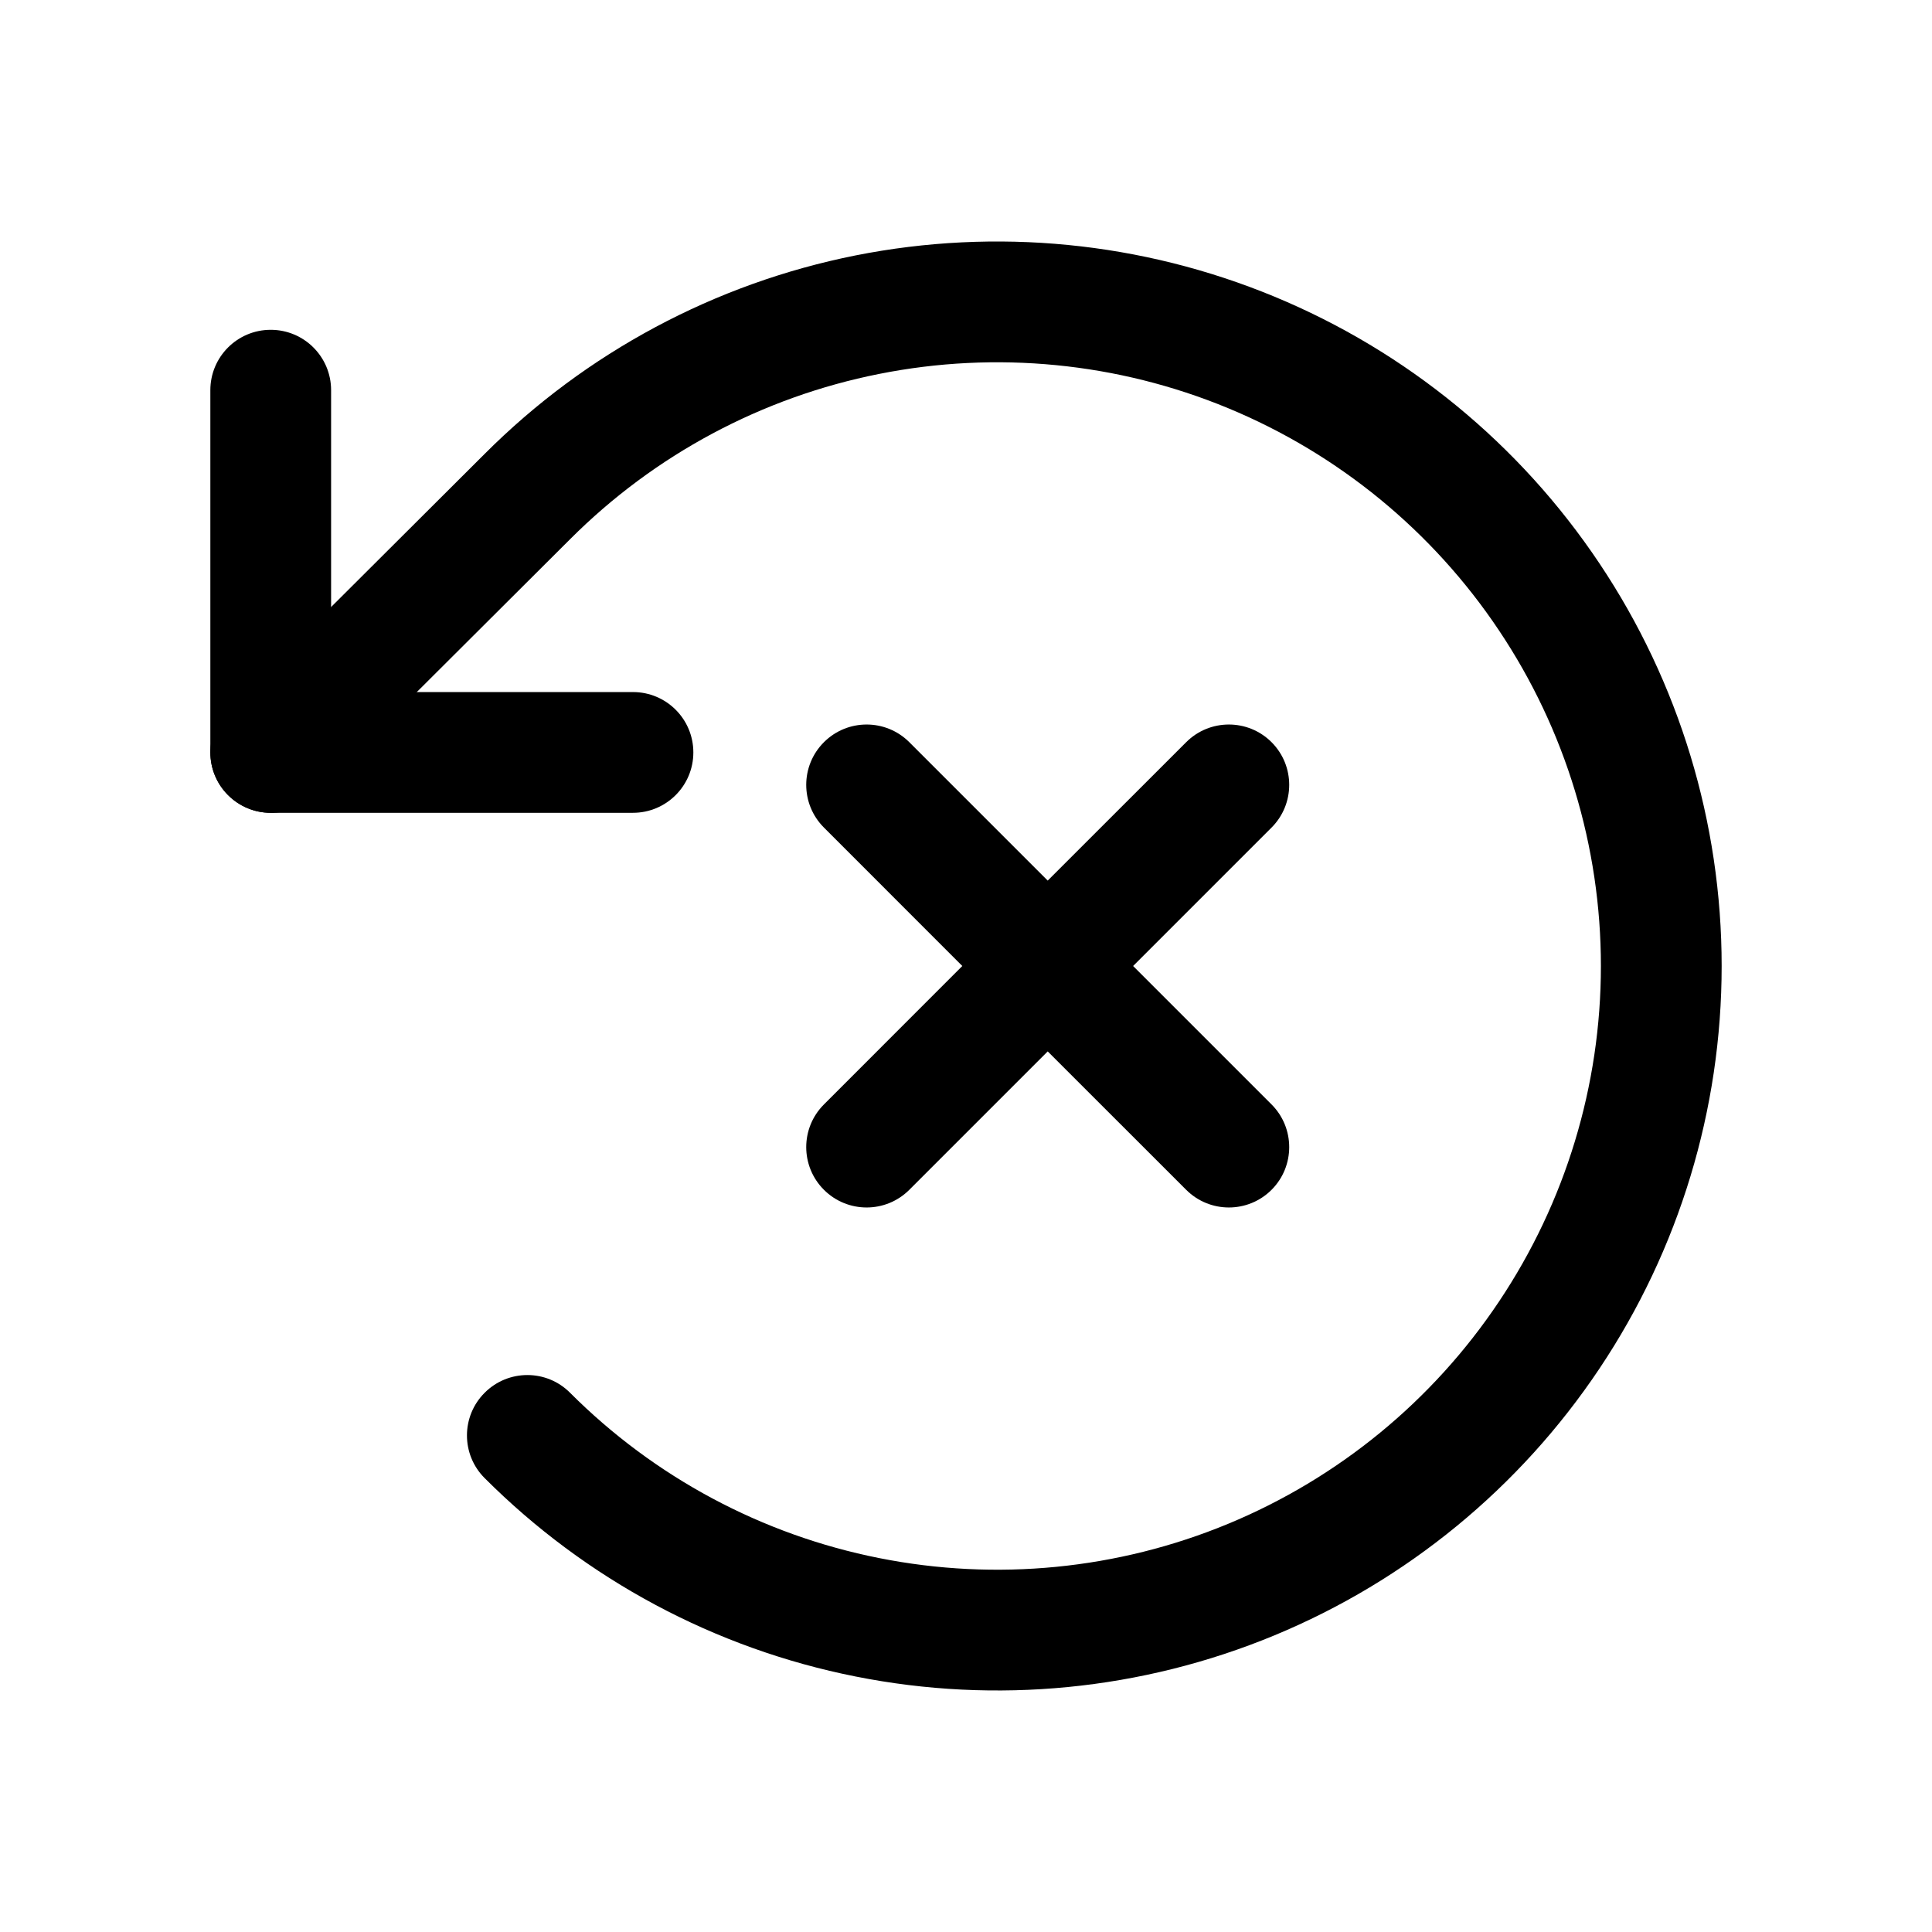 <svg width="24" height="24" viewBox="0 0 24 24" fill="none" xmlns="http://www.w3.org/2000/svg">
<path fill-rule="evenodd" clip-rule="evenodd" d="M3.363 4.097C2.949 4.097 2.613 4.432 2.613 4.847V9.347C2.613 9.761 2.949 10.097 3.363 10.097H7.863C8.277 10.097 8.613 9.761 8.613 9.347C8.613 8.932 8.277 8.597 7.863 8.597H4.113V4.847C4.113 4.432 3.777 4.097 3.363 4.097Z" fill="black"/>
<path fill-rule="evenodd" clip-rule="evenodd" d="M10.921 4.645C12.376 4.355 13.885 4.503 15.255 5.07C16.626 5.638 17.798 6.599 18.622 7.833C19.447 9.066 19.887 10.516 19.887 12C19.887 13.484 19.447 14.934 18.622 16.167C17.798 17.401 16.626 18.362 15.255 18.93C13.885 19.497 12.376 19.645 10.921 19.355C9.466 19.066 8.13 18.351 7.081 17.301C6.789 17.008 6.314 17.008 6.021 17.301C5.728 17.593 5.727 18.068 6.02 18.361C7.279 19.621 8.882 20.479 10.628 20.826C12.374 21.174 14.184 20.997 15.829 20.316C17.474 19.635 18.88 18.481 19.869 17.001C20.859 15.521 21.387 13.78 21.387 12C21.387 10.22 20.859 8.479 19.869 6.999C18.88 5.519 17.474 4.365 15.829 3.684C14.184 3.003 12.374 2.826 10.628 3.173C8.882 3.521 7.279 4.379 6.021 5.638L2.834 8.816C2.54 9.108 2.54 9.583 2.832 9.876C3.125 10.17 3.599 10.171 3.893 9.878L7.081 6.699C8.13 5.649 9.466 4.934 10.921 4.645Z" fill="black"/>
<path d="M15.796 9.22C16.088 9.513 16.088 9.987 15.796 10.28L14.076 12L15.796 13.72C16.088 14.013 16.088 14.487 15.796 14.78C15.503 15.073 15.028 15.073 14.735 14.78L13.015 13.061L11.296 14.78C11.003 15.073 10.528 15.073 10.235 14.78C9.942 14.487 9.942 14.013 10.235 13.72L11.954 12L10.235 10.28C9.942 9.987 9.942 9.513 10.235 9.22C10.528 8.927 11.003 8.927 11.296 9.22L13.015 10.939L14.735 9.22C15.028 8.927 15.503 8.927 15.796 9.22Z" fill="black"/>
</svg>
